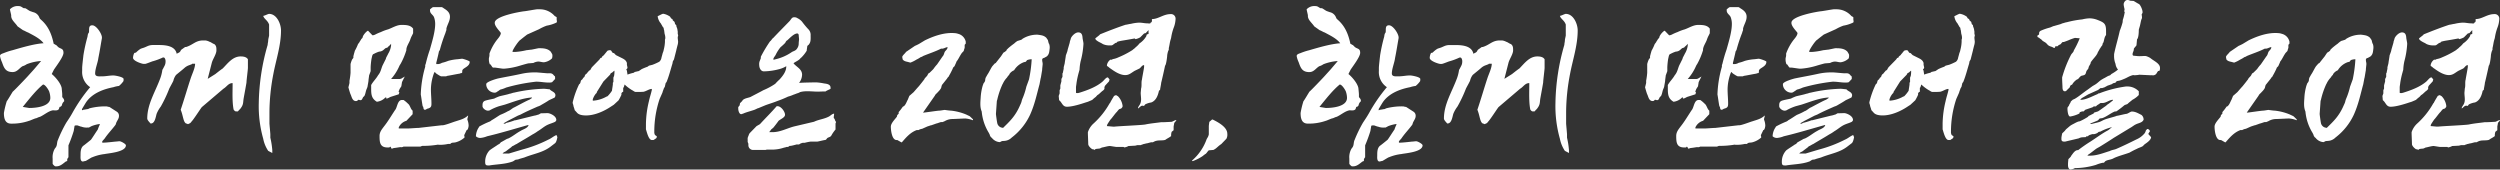<svg xmlns="http://www.w3.org/2000/svg" width="1012.104" height="68.629" viewBox="0 0 1012.104 68.629">
  <rect x="0" y="0" width="1012.104" height="68.629" fill="#333333" stroke="none"/>
  <path id="함께_만들어_온_20년_함께_만들어_copy" data-name="함께 만들어 온 20년, 함께 만들어 copy" d="M2.52-11.592c0,2.448.576,4.32,2.952,4.32a21.06,21.06,0,0,0,7.272-1.152c.216,0,2.376-1.008,2.736-1.008.216,0,1.224-.576,1.584-.576,1.8-.792,3.456-2.376,5.328-2.664.5,0,1.872.288,2.376-.5l.288-.864.5-.144.36-.36.216-.72.216-.432a5.236,5.236,0,0,1,.576-.648c0-1.152-.576-1.152-.792-1.8v-.936c0-.576-.216-2.376-.216-2.592-.36-1.944-2.592-4.536-4.032-5.688l.864-1.728c.936-1.44,3.888-5.256,3.888-6.84,0-1.872-1.08-1.512-2.16-2.376l-.792-.792c-.216,0-.792-.5-1.008-.5-.792-3.816-2.16-7.2-5.184-9.792l-.432-.432-.36-.792a3.484,3.484,0,0,0-2.376-1.8l-1.008-.36c-.576-.144-1.584-1.008-2.16-1.224h-.576c-.792-.36-1.08-.864-2.088-.864a4.235,4.235,0,0,0-3.528,1.3c0,.288.5,2.232.5,2.376v.288c0,1.656,1.584,2.736,2.592,4.248L10.3-45.072c.288,0,1.656.864,1.944.864,2.088,1.152,4.824,2.376,6.336,4.392-3.744.216-9.072,1.8-12.528,2.808A25.107,25.107,0,0,0,2.52-35.856c-.792.288-1.584.5-1.584,1.224a9.735,9.735,0,0,0,.792,2.448c.792,2.232,1.368,4.032,4.32,4.032,1.872,0,2.664-1.584,4.032-2.376a5.48,5.48,0,0,0,1.656-.792,19.394,19.394,0,0,1,5.688-1.3h.144l-2.88,3.384-2.736,3.024c-.72.792-5.04,5.328-5.9,6.048l-.288.5c-.288.432-1.8,3.024-2.088,3.312A35.169,35.169,0,0,0,2.52-11.592ZM22.248,8.928c0,.288.864,1.08,1.08,1.08h.5c1.512,0,2.592-1.08,3.744-1.944l.576-.216V7.272c0-.36.5-.936.5-.936V1.512a57.93,57.93,0,0,0,2.16-5.9c0-.288.288-1.656.288-1.872,0-.288.576-.288.576-.288h.576c.216,0,1.3.5,1.656.5a5.8,5.8,0,0,0,2.448.36h.576l1.08-.576a14.063,14.063,0,0,1,3.312-.864v.288A12.288,12.288,0,0,0,40.536-4.9c-.576.792-2.52,3.888-2.808,4.176C37.44-.5,34.992,1.512,34.7,1.656c-1.152.936-1.152,2.592-1.152,3.96,0,.576-.216,2.448.936,2.448.216,0,.792-.216,1.08-.216.216,0,2.448-1.512,2.736-1.512a18.579,18.579,0,0,1,5.04-1.3c1.656-.36,8.568-.792,8.568-3.528,0-.576-2.016-1.656-2.592-1.656-.216,0-1.3.144-1.584.144s-3.6.432-4.968.432h-.432V-.144L43.344-1.3C44.64-3.24,46.3-4.9,47.736-6.84l.288-.864c.5-1.08,1.08-1.656,1.08-2.736A1.927,1.927,0,0,0,48.24-12.1L45.216-14.04c-.576,0-.792-.216-1.368-.216a25.474,25.474,0,0,0-6.7.792l-.576.288c-.216,0-1.584.288-1.872.288l-.576.216v-.5s1.152-1.944,1.656-2.736c2.52-3.672,6.984-5.328,11.088-6.12a10.884,10.884,0,0,1,2.232-.5,9.684,9.684,0,0,0,1.656-1.728c.216-.216.216-.5.216-1.08,0-.864-3.528-1.44-4.1-1.44-1.656,0-3.024.36-4.68.36-1.08,0-2.736.216-2.736-1.152,0-1.944,1.08-4.392,1.3-6.264.576-2.808.936-5.256,1.44-8.064v-.288c0-1.44-2.232-4.9-3.888-4.9-1.728,0-1.152,1.8-1.368,2.88l-.36.576a8.355,8.355,0,0,0-.216,1.152A67.339,67.339,0,0,0,34.7-34.92c0,.144-.5,4.176-.5,5.112v1.152a7.354,7.354,0,0,0,3.24,6.624,64.134,64.134,0,0,0-7.2,10.44C29.448-10.152,28.656-9,27.792-7.7A52.242,52.242,0,0,0,24.408-.72c-.576,1.152-.144,2.232-1.08,3.312l-.216.288a6.973,6.973,0,0,0-.864,4.032ZM18.36-23.112c.792,0,1.944,1.656,2.448,2.736a8.323,8.323,0,0,1,.5,2.664c0,3.672-6.192,4.1-8.568,4.1l-2.592-.432C12.96-17.5,15.552-20.808,18.36-23.112ZM74.088-12.888c1.008,2.376,1.008,4.9,2.16,5.544a3.117,3.117,0,0,1,.792.288l.576-.288c.36,0,.936-.864.936-.864.648-.576,3.6-5.184,4.1-5.76l8.712-7.416c1.44-.864,2.016-2.3,3.744-2.3,0,3.528-.216,7.272.36,10.512,0,.288.576.936.936.936h.864a7.27,7.27,0,0,1,.864-.936c1.44-1.8,1.152-2.448,1.44-4.32.288-1.584,1.152-6.264,1.152-6.48,0-.864.576-5.112.576-5.9v-3.456c-.576-.936-1.728-1.152-2.952-1.152-3.24,0-5.256,2.88-7.272,4.9-.792.5-2.952,2.232-2.952,2.232l-3.1,1.944,1.656-6.48c.36-1.44,1.872-3.528,1.872-5.04,0-1.08,0-1.944-.936-2.592-.36,0-1.44-.864-1.8-.864a4.9,4.9,0,0,0-1.728-.576h-.864c-3.168,0-4.1,1.8-6.984,2.664h-.36l-1.224.864c-.792.5-.432.864-1.224,1.368l-1.008.5v-.216C71.64-38.88,67.68-39.1,65.16-39.1H62.928c-2.088,0-2.52.792-4.464,1.3l-.576.216a10.088,10.088,0,0,0-1.872,1.512c-.144.144-.576,0-.792.36a4.649,4.649,0,0,0-.432,1.8c0,1.3,3.672,2.448,4.248,2.448h.648c.432,0,2.952-1.08,3.168-1.08a25.317,25.317,0,0,0,4.032-1.512h.288c.5,0,.792.864.792,1.512,0,1.44-.432,1.8-1.08,3.168l-.216.288a15.91,15.91,0,0,1-.792,3.312c-2.088,5.688-5.328,10.584-5.328,16.416,0,.72,1.008,1.584,1.3,2.016h.216c1.656,0,1.944-2.952,2.3-3.96a12.932,12.932,0,0,1,1.656-2.88,53.7,53.7,0,0,0,3.384-7.128c0-.144,1.728-3.168,1.728-3.384a6.226,6.226,0,0,1,1.08-2.3c.864-.72,3.1-2.52,3.384-2.808a5.438,5.438,0,0,1,1.8-1.08l1.152-.432.216-.216H79.92c0,1.728-1.152,4.032-1.728,5.76C76.824-21.672,75.6-17.352,74.088-12.888ZM105.7-15.624a48.387,48.387,0,0,0,1.8,14.472,13.316,13.316,0,0,0,2.016,4.9l1.656.864V3.456a33.12,33.12,0,0,0-.792-5.04V-2.952c0-.36-.36-4.1-.36-4.392V-12.1A83.169,83.169,0,0,1,111.6-27.36c1.08-5.76,3.1-11.52,3.1-17.64,0-2.664-1.728-6.7-4.824-6.7-.432,0-1.872.792-2.376.792.288,1.224,1.8,1.8,2.376,3.528v4.392c0,.288-.36,1.512-.36,2.016,0,.576-.216,1.224-.216,1.8A88.508,88.508,0,0,0,105.7-15.624Zm45.5-5.76c0,2.3.144,3.96,2.3,5.256a5.673,5.673,0,0,0,3.456-1.728h.36v.432c.72,0,1.224-.5,1.872-.72l3.168-1.008.216-.648v-.216h-.216v-.432l.216-.432c0-.36.864-1.44.864-1.584,0-.216.216-1.3.216-1.512.216-.648.936-1.8,1.152-2.448-.216.36-1.152.648-1.368.936a3.267,3.267,0,0,0-.576.144h-3.6a19.815,19.815,0,0,0,3.312-5.184,4.57,4.57,0,0,1,.5-.864,28.008,28.008,0,0,0,2.376-5.616v-.432c.216-1.368,1.008-2.376,1.512-3.672a9.922,9.922,0,0,1,.432-1.152c0-.072.792-1.512.792-1.656v-1.8c-1.08-1.512-3.024-1.512-4.752-1.512-1.872,0-3.6,1.152-5.4,1.8a17.038,17.038,0,0,0-2.88,1.08,18.171,18.171,0,0,0-2.3,1.008,2.9,2.9,0,0,1-.864.288H151.7l-1.728-1.8h-.216a6.538,6.538,0,0,0-1.872,2.16l-.216.72-.5.5c0,.216-.648.936-.648,1.152l-.648.864a19.391,19.391,0,0,1-1.3,2.736c0,.216-.432,1.368-.432,1.728L144-34.7v.792l-.5.648a9.721,9.721,0,0,0-.648,1.872v3.528a28.774,28.774,0,0,1-.432,3.24v.864c0,.144-.432,1.728-.432,1.8,0,0,.576,2.16.864,2.808.432.792.648,2.736,2.16,2.736.864,0,.648-.5,1.08-.5s.432.144.792.144c.792,0,.792-1.08,1.224-1.368l.36-.36c.5-1.008.5-1.944.936-2.88a4.693,4.693,0,0,0,.36-1.08c0-.216.36-1.872.36-2.376,0-.288.216-1.584.216-1.8s.648-1.728.648-1.944V-30.1a29.656,29.656,0,0,1,.36-3.456c.216-.648.216-1.8.936-1.944a12.79,12.79,0,0,1,2.16-.936,2.792,2.792,0,0,0,1.872-.792l.648-.576.864-.288.216-.288.5-.432a7.17,7.17,0,0,0,.72-.792v.648A8.291,8.291,0,0,1,158.04-35.5c0,.144-.864,1.584-.864,1.8v.144l-1.3,2.592c-.648,1.368-.72,2.736-1.872,4.1-.864,1.512-2.016,2.52-2.808,3.96Zm7.7,23.4.36.36v.216l.288.288.864-.288c.432,0,2.448-.36,2.664-.36a1.561,1.561,0,0,0,1.224-.216h6.768c.216,0,.576-.288,1.008-.288a35.347,35.347,0,0,0,6.192-.5l.36.072a15.026,15.026,0,0,0,3.744-.36h.864l.216-.216c.576-.432,1.08-.216,1.944-.432A8.631,8.631,0,0,0,189-1.656v-.216l-.144-.72,1.008-2.088c.576.072.792-1.584.792-1.728a6.747,6.747,0,0,0-.5-2.448v-.36l.288-1.152v-.216c-1.584,1.44-3.1,1.728-5.04,2.376-.864.216-4.752,1.8-5.544,1.584l-9.432,1.08h-.216c-.5,0-3.24.216-3.744.216h-4.1V-5.76a4.9,4.9,0,0,1,3.1-2.664l2.52-2.664v-1.44c-.864-.648-1.008-2.16-1.872-2.808a11.792,11.792,0,0,0-1.8-1.512h-.648c-1.872,0-1.872,3.1-2.808,4.1-1.584,2.376-2.808,4.536-4.536,6.7-.792,1.08-1.728,2.16-1.728,3.744,0,2.592.144,4.68,3.24,4.68h.72ZM172.08-14.256c.432.144.072,1.368.864,1.368h.144c.216,0,.792-.5,1.152-.5,1.08-.36,1.368-.72,1.368-1.944,0-2.016-.216-3.816-.216-5.976a19.619,19.619,0,0,1,1.3-6.552l.288-.36c.432.72.936.864,1.656,1.368a8.646,8.646,0,0,0,.864.432h2.016l.576-.216c.432,0,4.464-.864,4.9-.864a1.63,1.63,0,0,1,.72-.216,1.056,1.056,0,0,0,.288-.144c.216-.5-.216-.936.576-1.584.936-.72,2.52-1.3,2.52-2.88,0-.36-2.664-1.224-3.1-1.224-.216,0-1.728.216-2.016.216a19.834,19.834,0,0,0-3.6.648,14.66,14.66,0,0,1-2.52.792,3.38,3.38,0,0,1-1.44.5h-.864v-.5s.864-3.384,1.08-4.608l.36-.576a60.766,60.766,0,0,1,2.3-6.984c0-.216.36-1.008.36-1.152v-.576c.432-1.728,1.44-3.024,1.44-4.752,0-1.584-1.008-2.52-2.448-3.384a4.2,4.2,0,0,0-.792-.5h-3.528c-.36,0-.864.576-1.3.864v.5c0,1.3,1.3,1.728,1.656,2.808a7.833,7.833,0,0,1,.432,2.592c0,3.24-1.3,7.344-2.16,10.44a55.55,55.55,0,0,0-1.656,5.688l-.216.576v.648a45.184,45.184,0,0,0-1.8,11.232C171.432-18.432,171.864-15.048,172.08-14.256ZM197.352,8.208c0,.936.144,1.44,1.08,1.44h.648c3.024-.5,6.48-.5,9.36-1.584.216,0,1.08-.72,1.3-.72l1.008-.144c.36-.216,2.16-.648,2.52-.792,3.96-1.584,7.7-2.016,10.872-4.608L225.648.648c.648-.5.936-2.448.936-2.448l-.36-.864c-1.368.576-2.088,1.368-3.312,1.872a52.426,52.426,0,0,1-10.368,3.96C211.032,3.6,207,4.824,207,4.824h-2.592c.648-.792.936-.5,1.728-1.224l1.728-1.3.432-.432c.288,0,1.512-.864,1.728-.864,2.088-1.3,4.32-2.52,6.48-3.888a14.7,14.7,0,0,0,2.088-1.3c1.512-.864,2.736-2.088,4.32-2.736.792-.36,1.872-.648,2.736-1.08.144-.144.5-.36.5-.792,0-1.584-2.448-2.664-3.456-2.736-.432,0-2.448.072-2.808.072l-.864.5c-.216,0-1.3.432-1.728.432L209.664-8.64h-.288a25.256,25.256,0,0,1-3.528,1.08l-.36.288h-.72l.288-.288c.288-.144,1.368-.792,1.368-.792l4.176-2.16,1.08-.432c2.16-1.152,4.176-2.016,6.264-2.952l.648-.288a5.544,5.544,0,0,0,1.08-.432c1.08-.648,2.16-1.224,3.24-1.944.216-.216,2.3-1.08,2.592-1.3a1.764,1.764,0,0,0,.288-.864c0-1.368-1.656-1.584-2.3-2.448-.36,0-1.872-.216-2.3-.216h-.216A61.129,61.129,0,0,0,208.944-19.8c-.36,0-1.3.432-1.728.432-.648.288-3.6.864-4.248,1.08,0,0-1.08.432-1.512.648l-.432.216c-.72.216-3.528.648-4.1,1.08-.648.5-.648,1.08-.648,2.016,0,.792,1.224,1.8,2.16,1.8h.144l.5-.072a20.688,20.688,0,0,1,3.888-1.728l2.376-.648c3.384-1.08,7.2-2.664,10.944-2.88v.216l-1.08.72c-.648.144-5.4,2.736-5.976,3.024-.936.36-1.728,1.3-2.664,1.584a20.07,20.07,0,0,1-2.16,1.08L203.4-10.8c-1.08.648-2.376,1.584-3.456,2.16a2.52,2.52,0,0,1-1.08.648,39.141,39.141,0,0,0-3.888,1.872l-.144.288a6.787,6.787,0,0,0-1.224,3.672,2.461,2.461,0,0,0,2.088.648,9.449,9.449,0,0,0,2.448-.648c5.544-1.3,11.088-3.024,16.56-4.536h.216c-.36,1.3-2.16,1.656-3.24,2.376-1.656.864-3.1,2.16-4.9,3.024l-.648.216L203.976.144c-.288,0-.792.864-1.008.864l-.432.216c-.432.36-3.024,1.944-3.456,2.376A6.665,6.665,0,0,0,197.352,8.208Zm1.512-41.976v.288a5.181,5.181,0,0,0,.36,2.16l.288.072L200.3-30.1l.288.144h.648c.432,0,2.952.432,3.384.432h.432a28.907,28.907,0,0,0,6.408-1.224c.936-.288,3.24-.936,3.456-.936.288,0,1.8-.144,1.944-.144a4.676,4.676,0,0,1,1.944-.576c.864,0,1.44.288,2.376.288a5.756,5.756,0,0,0,3.24-1.584,3.593,3.593,0,0,0,.144-1.368c0-.36-.432-.864-.576-1.224-1.08-1.3-2.808-1.512-4.536-1.512h-.432c-.216,0-2.736.576-2.952.576s-1.728.216-1.944.216a27.348,27.348,0,0,1-4.68.72H208.44V-36.5c0-.72,2.52-4.392,3.168-4.68.864-.72,2.736-2.16,2.736-2.16l4.824-2.16a19.37,19.37,0,0,1,3.1-1.44,14.4,14.4,0,0,0,3.888-1.224c.432-.144.144-1.08.144-1.224v-.936l-.144-.144-.648-.36a7.97,7.97,0,0,0-6.048-2.736h-1.08c-.432,0-4.752.792-5.184.792-1.872.216-11.736,1.944-11.952,4.536-.216,1.584,2.448,3.888,2.448,4.32-.072,1.08-1.152,2.16-1.8,3.024a20.348,20.348,0,0,0-2.808,5.256v.792A6.906,6.906,0,0,1,198.864-33.768Zm-1.08,10.8A3.506,3.506,0,0,0,201.24-19.8a1.7,1.7,0,0,0,1.08-.5c.216,0,1.08-.792,1.3-.792a11.731,11.731,0,0,0,2.232-.792,73.25,73.25,0,0,1,12.1-2.376c1.944,0,3.384.36,5.184.36a4.208,4.208,0,0,0,1.3-.144l1.224-1.3v-.36c0-.72,0-.72-.432-1.008-.792-1.152-1.512-.936-2.52-.936-.432,0-4.1-.36-4.608-.36h-.576a24.181,24.181,0,0,0-5.544.576c-3.24.72-6.264,1.224-9.432,1.872-.864.216-4.608,1.3-4.752,2.232Zm64.656,18c.36,1.08,1.08,4.32,2.376,4.32h.72l1.08-.72.216-.432v-.36l-.72-.5a2.479,2.479,0,0,1-.288-1.368,41.522,41.522,0,0,1,2.16-13.248l1.152-2.592c0-.216.5-1.44.5-1.512,0-.144.5-.792.5-1.008,0-.072.288-1.224.288-1.3l.36-.432c1.008-2.448,1.656-5.112,2.376-7.416l.144-.792c0-.216.5-.864.5-1.008l.936-3.672c0-.144.432-1.728.432-1.8a5.616,5.616,0,0,0,.288-1.584v-.072c0-.144-.144-1.3-.144-1.512v-.216a1.49,1.49,0,0,1,.144-.576v-.36l-.144-.5V-44.5c0-.072-.144-.792-.144-.936,0-.216-.432-1.224-.432-1.368v-.288l-.5-.5-.216-.864-.72-.648-.144-.5-.432-.216c-.288-.144-.36-.792-.792-.936a6.306,6.306,0,0,0-2.592-1.008l-.576.216-1.584.792a5.579,5.579,0,0,0,1.368,3.024c0,.144.648,1.08.648,1.224l.432.5v.36l.216.792c0,.288.144,1.08.144,1.224a5.117,5.117,0,0,1,.288,1.44v.432l-.144.5v.864a15.248,15.248,0,0,1-.5,3.24,4.5,4.5,0,0,1-.288,1.008l-.144.36c0,.144-.5,1.8-.5,1.944a2.7,2.7,0,0,1-.864,1.512A24.057,24.057,0,0,1,265.1-31.1l-1.44.36-.576.432a21.991,21.991,0,0,0-2.3.936c-.072,0-1.224.864-1.368.864-.288,0-1.152.288-1.44.288l-.5.36a15.735,15.735,0,0,0-2.448.72h-.072c0-.288-.216-1.368-.216-1.584l-.216-.36v-.144c0-.144.432-.288.432-.648v-.144c0-.144-.216-1.008-.216-1.08v-.72c-.36-1.224-1.368-1.656-2.376-2.16l-1.728-.864c-.432-.144-.792-.648-1.08-.936l-.5-.144c-.216,0-.648-1.008-.864-1.008l-.288-.072c-.144,0-1.008.072-1.152.36-.432.5-.792,1.008-1.152,1.368,0,.288-.936.72-.936,1.008l-.144.288-.5.144-.072.144-.36.5-3.1,3.168c0,.144-.432.648-.432.792-.144.432-.72.432-.792.72l-.576.648c0,.216-.792.72-.792.792l-.216.432-.144.432-.5.432-.288.5-.144.144-.36.288c-.36.5-.144,1.224-.864,1.656a35.156,35.156,0,0,0-2.592,7.272v.288c0,.144.288.864.288,1.08,0,.288.5,1.44.5,1.8l.144.144.72.792c.792,1.008,2.3,1.224,3.744,1.224,3.456,0,7.272-1.656,10.224-3.672l1.008-.648,1.944-1.8a21.177,21.177,0,0,0,1.152-2.232v-.576c0-.072.36-.648.72-.648v-1.584c.288-.144.432-.936.576-1.368a16.846,16.846,0,0,0,3.024,2.3c.5.216.864.648,1.44.72h.864c1.08,0,1.152,0,2.3-.072,1.152-.216,2.3-1.152,3.384-1.152v.5l-.072.216c-.288,1.368-.792,2.736-1.08,4.176a40.419,40.419,0,0,0-1.224,9.144Zm-21.528-12.1a6.61,6.61,0,0,1,1.008-2.016c.288-.5.648-.432.648-1.008l2.664-4.248,2.664-2.736.288-.576.648-.36.72-.648h.144a10.568,10.568,0,0,1-.144,2.016,1.45,1.45,0,0,0-.144.432l-.144.288v1.8l-.216.288v.648c0,.288-.36,2.376-.36,2.592a13.572,13.572,0,0,1-1.8,2.232,4.948,4.948,0,0,0-.936.432,12.751,12.751,0,0,1-4.968,1.368C240.912-16.56,240.912-16.848,240.912-17.064Zm58.9,3.744c0,.72.36,2.232,1.224,2.232a4.473,4.473,0,0,1,.72-.216c1.08-.576,4.608-1.44,4.968-1.728.144,0,.936-.5,1.224-.5L310.9-14.76c1.584-.576,3.1-1.008,4.68-1.656a40.008,40.008,0,0,0,4.392-1.8,13.33,13.33,0,0,0,2.232-.792c.144,0,1.512-.576,1.584-.576.288,0,1.08-.5,1.224-.5,2.232-.576,4.752-.144,7.128-.144.216,0,2.088-.072,2.232-.072h.792c.36-.36,1.8-.864,2.016-1.08v-.432c0-1.368-1.44-1.584-2.592-1.728a23.772,23.772,0,0,0-3.1-.432c-.936,0-5.976.072-7.056.216a5.68,5.68,0,0,0,1.224-3.312c0-2.3-2.232-3.1-3.456-4.608.216-.432,2.232-1.152,2.808-2.088l.36-.288a13.938,13.938,0,0,0,2.16-2.736c0-.36.216-1.584.216-1.728,0-.432.576-.5.792-1.008.72-.864.576-2.448.576-3.456a3.218,3.218,0,0,0-1.008-2.592,33.3,33.3,0,0,1-2.448-2.952,5.614,5.614,0,0,0-1.872-1.44,2.164,2.164,0,0,0-1.44-.36c-.864,0-1.152.864-1.728,1.512-2.3,2.376-4.536,4.608-6.624,6.84-.36.144-1.008,1.3-1.3,1.368a54.774,54.774,0,0,0-3.6,5.976l-.144.288v.576l-.36.936a3.388,3.388,0,0,0-.288,1.8c0,1.224.648,2.592,1.872,2.592a25.9,25.9,0,0,0,6.624-1.008,10.57,10.57,0,0,0,2.448-1.08c.072,2.16-1.512,4.032-2.664,5.328a20.924,20.924,0,0,0-1.8,1.8,26.32,26.32,0,0,1-4.824,2.592c-.864.5-4.248,2.232-5.184,2.736-.864.36-2.376.5-3.168,1.3l-.216.36-.864.864-.144.864-.576.72ZM303.624-.792V.144l.288.72v.72a1.909,1.909,0,0,0,1.944,1.8h4.9c.144,0,.576-.144.648-.144h2.592a15.209,15.209,0,0,0,4.32-.792,5.431,5.431,0,0,0,1.08-.288h.576l.648-.432h.432a16.2,16.2,0,0,0,1.584-.36c.072,0,.792-.216.792-.216h1.008l.432-.288A5.164,5.164,0,0,1,325.872.5h.792a20.9,20.9,0,0,1,2.448-.5h2.664c.36,0,2.808-.648,3.24-.648.5-.144.5-.432.864-.792.5-.36,1.3-.36,1.656-1.08A13.984,13.984,0,0,1,339.192-4.9V-7.344l.216-.576-.36-.576-.216-.648-.36-.432V-9.72c0-.576.144-1.008.144-1.584-.792,0-1.656,1.008-2.232,1.224-1.8.936-4.032,1.152-5.832,2.016l-.5.144h-.072l-7.632,1.8c-2.952.792-5.544,2.3-8.712,2.3h-1.3c.144-.216.648-.792.792-1.08l.864-.72c.216-.216,1.944-2.448,2.088-2.736.864-.792,2.664-1.368,2.664-2.52,0-1.224-1.584-3.456-3.024-3.456h-.36c-2.232,2.592-4.464,4.752-6.768,7.272l-1.368.792-2.808,2.88a4.624,4.624,0,0,0-.5,1.152A2.368,2.368,0,0,0,303.624-.792Zm20.088-42.984c.36,0,.576.432.576.648,0,.36.144,1.584.144,1.728,0,0-.144,1.3-.144,1.584a3.351,3.351,0,0,1-.576,2.016c-.576,1.008-1.368,1.08-2.16,1.512a19.049,19.049,0,0,1-6.624,2.952l-.5.144h-.432c0-.72.576-1.224.936-1.872a15.51,15.51,0,0,1,2.016-3.168,22.146,22.146,0,0,0,1.872-1.728l.216-.432s.36-.576.576-.576C320.616-41.832,322.344-43.776,323.712-43.776ZM364.176-.648l1.656.936h.216c1.584-1.8,3.312-3.96,6.048-4.968h.72a3.827,3.827,0,0,1,1.44-.5l2.088-.936,1.512-.5H378l1.224-.432.792-.288c.288,0,1.656-.576,1.944-.576h.576l.864-.36a6.115,6.115,0,0,1,2.952-.864c.864,0,4.536-.216,5.4-.216a10.811,10.811,0,0,1,3.1.72V-9s-.936-.936-1.368-1.3c0,0-1.08-.5-1.368-.648a21.889,21.889,0,0,0-6.12-1.584c-.648,0-2.52-.288-2.592-.288-.288,0-1.728.288-2.232.288-.648,0-5.832.792-6.336.792h-.216l4.824-6.912c.144-.5.864-.936,1.224-1.44a6.515,6.515,0,0,0,1.3-1.656c0-.288.288-1.008.288-1.152l2.016-2.52.432-.648.216-.144c.576-1.08.936-1.656,1.3-2.448a9.094,9.094,0,0,0,.576-1.3l.576-.576.648-1.44.144-.432c.792-.936,1.224-2.088,2.016-3.24,0-.144.936-1.008.936-1.08,0-.288.36-1.152.36-1.3v-1.152l.432-.5v-.792a4.209,4.209,0,0,0-3.1-3.168,5.667,5.667,0,0,0-1.584-.288c-4.1-.288-8.352,1.224-11.88,2.952l-2.376,1.44a18.034,18.034,0,0,1-1.656.792l-3.6,2.448c-.216.5-1.512,1.44-1.512,2.088a5.092,5.092,0,0,1,.144.864c.576.936,1.728.936,2.592,1.224l.576.144a12.9,12.9,0,0,0,2.448-1.224A11.631,11.631,0,0,0,373.68-34.2a2.247,2.247,0,0,0,.936-.432c2.376-1.008,4.968-1.8,7.344-3.024.936.216,1.8-.576,2.592-.576,0,.792-.648,1.224-1.08,1.8-.36.648-.36,1.368-.936,1.944l-2.232,3.24a14.287,14.287,0,0,0-1.44,1.8c-.072.144-1.368,1.368-1.584,1.584l-.5.288-.5.936-.936,1.008-.216.432-1.008,1.3-1.152,1.44-.72.792-1.44,1.656L369.072-18.5l-.648,1.584c-.432.72-.792,2.016-1.656,2.664h-.216l-.288.36a18.5,18.5,0,0,1-1.512,1.944v.648l-.576.576-.144.648c-.864,1.152-2.448,2.664-2.448,4.032C361.584-4.608,362.016-.288,364.176-.648ZM397.944-17.64c-.144,2.016-.288,3.744.432,5.472a19.85,19.85,0,0,0,2.88,8.64l.36.72a2.266,2.266,0,0,0,.576,1.08l.288.216A4.434,4.434,0,0,0,405.144.144l.576.072.864-.432,1.008-.072a4.619,4.619,0,0,0,2.952-1.368,24.762,24.762,0,0,0,7.416-9.216c1.944-4.32,2.736-8.424,3.816-12.312l.432-2.3.144-.576.432-2.592v.072a5.4,5.4,0,0,0,.072-.864L423-30.816a3.522,3.522,0,0,0-.072-1.512,4.429,4.429,0,0,1-.072-.936c.072-.432.5-.576.864-.648.288-.216.72-.36,1.08-.648.936-.864.936-1.944,1.08-3.1a4.286,4.286,0,0,0-.288-2.088l-.072.072-.36-1.44-.648-.936c-1.008-.936-1.944-1.008-3.456-1.224a10.954,10.954,0,0,0-6.264,1.728h.072l-.432.288h.072l-1.368.432c-.36,0-1.368.864-1.656,1.152A28.831,28.831,0,0,0,409.1-37.8l-.648.648a.56.56,0,0,1-.216.432l-.576.432-.5.288-1.008,1.512L404.5-32.4s-.288.36-.432.576l-.432.216s-.648.72-1.008,1.152a13.017,13.017,0,0,0-.72,1.224l-.792,1.44-.5.792-.648,1.152-.144.5-.072.72-.216.5-.432.576-.36,1.008A21.736,21.736,0,0,0,397.944-17.64Zm6.192,6.408.36-5.112a1.832,1.832,0,0,1,.144-.5,31.6,31.6,0,0,1,2.232-6.552v.072A9.038,9.038,0,0,1,408.6-25.92l.432-.648.432-.432a3.027,3.027,0,0,0,.144-.36,4.176,4.176,0,0,1,1.872-1.512,7.775,7.775,0,0,1,3.888-3.24H415.3l.936-.216.5-.648a5.1,5.1,0,0,1,1.872-.36,53.688,53.688,0,0,1-1.08,8.136l-1.08,2.952a27.488,27.488,0,0,1-1.656,5.04l-.216.648a4.832,4.832,0,0,1-.36,1.152l-.36.792c-1.944,4.536-4.464,6.7-6.84,9.072l-.288-.072a2.37,2.37,0,0,1-2.088-2.016C404.5-8.28,404.136-10.872,404.136-11.232Zm58.1-3.528c-.144.288-.576.792-.576,1.152v.216c.864-.576,1.224-1.368,2.16-1.08h.288l.432-.576a7.506,7.506,0,0,1,2.448-.792c2.016-.72,2.736-2.952,3.1-4.536,0-.288.36-.432.5-.576,0-.5.432-2.232.432-2.808.288-1.08,1.368-5.832,1.584-6.984.432-.216.864-3.528.864-4.176a8.538,8.538,0,0,1,.36-1.656l.288-.648v-.648c.36-1.44.36-2.232.792-3.6l.144-.5a20.657,20.657,0,0,1,1.008-4.032,11.013,11.013,0,0,0,.792-3.6,1.831,1.831,0,0,0-1.944-2.016c-3.024,0-4.968,2.016-7.632,2.016,0,.5.144,1.368-.5,1.368,0,.648-.864.36-1.368.36-1.08,0-2.16-.288-3.312-.288a17.44,17.44,0,0,0-3.384.5c-.36,0-1.728.36-2.088.36-3.1,1.008-7.2,2.592-10.368,3.888l-.216.288-1.368,1.08c-.288.216-.288.216-.288.36,0,.72,1.944,1.584,2.376,1.8l.72.432a6.392,6.392,0,0,0,3.024.5,1.328,1.328,0,0,0,1.152-.36l.792-.576.648-.216.144-.288c1.44-.5,2.664-.5,7.056-1.368l.36.288a6.954,6.954,0,0,0,1.44-.5l.432-.216,1.584-1.584.648-.144,1.152-1.224v1.584a2.918,2.918,0,0,0-.72.216l-.216.72a8.759,8.759,0,0,1-2.736,2.88,8.251,8.251,0,0,1-1.584,1.584c-.144.288-1.152.936-1.224,1.08a35.548,35.548,0,0,1-5.688,2.952,8.13,8.13,0,0,1-2.232.72c-.5.216-.5.36-1.008.216a3.409,3.409,0,0,0-1.44,2.232.529.529,0,0,0,.144.432c.216,0,1.152.936,1.3.936,1.584,1.152,3.816,2.664,5.976,2.664,1.584,0,2.376-.864,3.816-1.728l1.944-.936c.648-.432,1.008-1.368,1.872-1.368v.72c0,.432-.864,4.752-.864,5.112-.36,1.152,0,2.448-.36,3.672,0,.144-.144,1.584-.144,1.728C462.744-18,463.32-16.344,462.24-14.76ZM441.36-3.816v.5c0,.432.144,3.888.144,4.32,0,.648.792,1.512,1.44,1.944.216.288.792,0,1.08.5.288-.648,1.368-.5,2.088-.648.216,0,.864-.432,1.08-.432.288,0,2.232-.576,2.952-.576h.216c.144,0,2.232.36,2.448.36h2.952l.432.216.792-.216a4.192,4.192,0,0,0,.792-.36l2.736-.144.864-.216h1.368l.5-.216a1.578,1.578,0,0,0,.576-.216c.288,0,1.152-.288,1.368-.288s1.584-.432,1.8-.432h.648l.72-.36A3.624,3.624,0,0,1,469.3-.36c.792-.216,2.952,0,3.528-.432.648-.5,1.3-.72,2.232-1.44a4.951,4.951,0,0,1,.216-1.728l.792-.648v-1.44c0-.216.216-1.08.216-1.3.144-.648.864-.864.864-1.368-.72,0-1.44.72-2.088.72-.144,0-2.448.144-3.168.144h-.864c-2.016.288-4.464.5-6.48.936-1.8.288-10.584.648-12.456.864h-.432c-.36,0-2.232-.216-2.592-.216v-.144l.144-.5c.216-.432,1.152-1.8,1.3-2.016.5-.432,2.088-2.736,2.592-3.1.144-.216.864-1.152,1.08-1.152l.648-.216c.576-.576.576-.72.576-1.08a6.831,6.831,0,0,0-1.872-3.888c-.288-.144-.72-.432-.72-.432-.216,0-.936.288-.936.432-.216.36-1.368,2.232-1.512,2.664l-.216.216a32.282,32.282,0,0,1-6.48,8.136A8.142,8.142,0,0,0,441.36-3.816ZM429.7-16.776c1.224.936,1.368,2.664,3.168,2.664,2.232,0,5.616-1.08,7.56-1.728l.936-.288c.5-.216,1.584-.648,1.8-.792a12.6,12.6,0,0,1,1.368-1.152l.648-.72.432-.288c.288-.144,1.368-1.3,1.872-1.584a3.644,3.644,0,0,0,.576-.648V-22.1l.288-.576,1.584-1.728a2.918,2.918,0,0,1,.216-.72c-.216-.216-.576-.864-.792-.864-.648,0-1.512,1.224-2.016,1.656-2.664,2.3-6.408,3.6-9.36,4.536l-.576.144h-.5s-.36,0-.36-.144v-2.232c0-.288.216-1.512.216-1.728A34.175,34.175,0,0,1,437.76-28.3c0-.144.216-.648.216-.864a20.616,20.616,0,0,1,.432-3.312,33.676,33.676,0,0,0,1.152-6.984v-.288c0-.36-.36-2.016-.36-2.232-.072-1.08-.288-2.232-1.728-2.232-1.3,0-2.736,1.584-3.024,2.448,0,.288-.432,1.152-.432,1.656l-.648,2.232a8.825,8.825,0,0,0-.288,1.152c0,.144-.648,1.8-.648,1.872,0,.288-.432,2.736-.432,2.952,0,.288-.432,1.656-.432,1.872v.432c0,.216-.288,1.3-.288,1.584l-.216.432v1.368l-.432.864v.936c0,.144-.432,1.512-.432,1.728v1.224l-.288.648v1.3l-.36,1.008C429.552-18.36,429.7-16.92,429.7-16.776ZM483.48,7.7l.288.216a18.314,18.314,0,0,0,4.1-2.088,11.482,11.482,0,0,1,1.152-.864c.216,0,1.08-1.44,1.368-1.44.216,0,1.512-.144,1.8-.144l.5-.288c.864-.5,1.44-1.3,2.664-2.088l2.088-2.16a3.506,3.506,0,0,0,.36-2.016c0-2.736-3.744-4.68-5.9-5.76h-.288c-.288.288-1.08.936-1.08.936s-.216,1.368-.216,1.8v3.24a3.835,3.835,0,0,1-.576,1.44l-.288.5A20.406,20.406,0,0,1,483.48,7.7Zm43.992-19.3c0,2.448.576,4.32,2.952,4.32A21.06,21.06,0,0,0,537.7-8.424c.216,0,2.376-1.008,2.736-1.008.216,0,1.224-.576,1.584-.576,1.8-.792,3.456-2.376,5.328-2.664.5,0,1.872.288,2.376-.5l.288-.864.5-.144.36-.36.216-.72.216-.432a5.236,5.236,0,0,1,.576-.648c0-1.152-.576-1.152-.792-1.8v-.936c0-.576-.216-2.376-.216-2.592-.36-1.944-2.592-4.536-4.032-5.688l.864-1.728c.936-1.44,3.888-5.256,3.888-6.84,0-1.872-1.08-1.512-2.16-2.376l-.792-.792c-.216,0-.792-.5-1.008-.5-.792-3.816-2.16-7.2-5.184-9.792l-.432-.432-.36-.792a3.484,3.484,0,0,0-2.376-1.8l-1.008-.36c-.576-.144-1.584-1.008-2.16-1.224h-.576c-.792-.36-1.08-.864-2.088-.864a4.235,4.235,0,0,0-3.528,1.3c0,.288.5,2.232.5,2.376v.288c0,1.656,1.584,2.736,2.592,4.248l2.232,1.584c.288,0,1.656.864,1.944.864,2.088,1.152,4.824,2.376,6.336,4.392-3.744.216-9.072,1.8-12.528,2.808a25.107,25.107,0,0,0-3.528,1.152c-.792.288-1.584.5-1.584,1.224a9.735,9.735,0,0,0,.792,2.448c.792,2.232,1.368,4.032,4.32,4.032,1.872,0,2.664-1.584,4.032-2.376a5.481,5.481,0,0,0,1.656-.792,19.393,19.393,0,0,1,5.688-1.3h.144l-2.88,3.384L536.9-26.208c-.72.792-5.04,5.328-5.9,6.048l-.288.5c-.288.432-1.8,3.024-2.088,3.312A35.168,35.168,0,0,0,527.472-11.592ZM547.2,8.928c0,.288.864,1.08,1.08,1.08h.5c1.512,0,2.592-1.08,3.744-1.944l.576-.216V7.272c0-.36.5-.936.5-.936V1.512a57.928,57.928,0,0,0,2.16-5.9c0-.288.288-1.656.288-1.872,0-.288.576-.288.576-.288h.576c.216,0,1.3.5,1.656.5a5.8,5.8,0,0,0,2.448.36h.576l1.08-.576a14.063,14.063,0,0,1,3.312-.864v.288a12.288,12.288,0,0,0-.792,1.944c-.576.792-2.52,3.888-2.808,4.176-.288.216-2.736,2.232-3.024,2.376-1.152.936-1.152,2.592-1.152,3.96,0,.576-.216,2.448.936,2.448.216,0,.792-.216,1.08-.216.216,0,2.448-1.512,2.736-1.512a18.579,18.579,0,0,1,5.04-1.3c1.656-.36,8.568-.792,8.568-3.528,0-.576-2.016-1.656-2.592-1.656-.216,0-1.3.144-1.584.144s-3.6.432-4.968.432h-.432V-.144L568.3-1.3c1.3-1.944,2.952-3.6,4.392-5.544l.288-.864c.5-1.08,1.08-1.656,1.08-2.736a1.927,1.927,0,0,0-.864-1.656l-3.024-1.944c-.576,0-.792-.216-1.368-.216a25.474,25.474,0,0,0-6.7.792l-.576.288c-.216,0-1.584.288-1.872.288l-.576.216v-.5s1.152-1.944,1.656-2.736c2.52-3.672,6.984-5.328,11.088-6.12a10.884,10.884,0,0,1,2.232-.5,9.685,9.685,0,0,0,1.656-1.728c.216-.216.216-.5.216-1.08,0-.864-3.528-1.44-4.1-1.44-1.656,0-3.024.36-4.68.36-1.08,0-2.736.216-2.736-1.152,0-1.944,1.08-4.392,1.3-6.264.576-2.808.936-5.256,1.44-8.064v-.288c0-1.44-2.232-4.9-3.888-4.9-1.728,0-1.152,1.8-1.368,2.88l-.36.576a8.355,8.355,0,0,0-.216,1.152,67.347,67.347,0,0,0-1.656,7.56c0,.144-.5,4.176-.5,5.112v1.152a7.354,7.354,0,0,0,3.24,6.624,64.132,64.132,0,0,0-7.2,10.44C554.4-10.152,553.608-9,552.744-7.7A52.238,52.238,0,0,0,549.36-.72c-.576,1.152-.144,2.232-1.08,3.312l-.216.288a6.973,6.973,0,0,0-.864,4.032Zm-3.888-32.04c.792,0,1.944,1.656,2.448,2.736a8.323,8.323,0,0,1,.5,2.664c0,3.672-6.192,4.1-8.568,4.1L535.1-14.04C537.912-17.5,540.5-20.808,543.312-23.112ZM599.04-12.888c1.008,2.376,1.008,4.9,2.16,5.544a3.117,3.117,0,0,1,.792.288l.576-.288c.36,0,.936-.864.936-.864.648-.576,3.6-5.184,4.1-5.76l8.712-7.416c1.44-.864,2.016-2.3,3.744-2.3,0,3.528-.216,7.272.36,10.512,0,.288.576.936.936.936h.864a7.271,7.271,0,0,1,.864-.936c1.44-1.8,1.152-2.448,1.44-4.32.288-1.584,1.152-6.264,1.152-6.48,0-.864.576-5.112.576-5.9v-3.456c-.576-.936-1.728-1.152-2.952-1.152-3.24,0-5.256,2.88-7.272,4.9-.792.5-2.952,2.232-2.952,2.232l-3.1,1.944,1.656-6.48c.36-1.44,1.872-3.528,1.872-5.04,0-1.08,0-1.944-.936-2.592-.36,0-1.44-.864-1.8-.864a4.9,4.9,0,0,0-1.728-.576h-.864c-3.168,0-4.1,1.8-6.984,2.664h-.36l-1.224.864c-.792.5-.432.864-1.224,1.368l-1.008.5v-.216c-.792-3.1-4.752-3.312-7.272-3.312H587.88c-2.088,0-2.52.792-4.464,1.3l-.576.216a10.088,10.088,0,0,0-1.872,1.512c-.144.144-.576,0-.792.36a4.649,4.649,0,0,0-.432,1.8c0,1.3,3.672,2.448,4.248,2.448h.648c.432,0,2.952-1.08,3.168-1.08a25.315,25.315,0,0,0,4.032-1.512h.288c.5,0,.792.864.792,1.512,0,1.44-.432,1.8-1.08,3.168l-.216.288a15.91,15.91,0,0,1-.792,3.312C588.744-20.088,585.5-15.192,585.5-9.36c0,.72,1.008,1.584,1.3,2.016h.216c1.656,0,1.944-2.952,2.3-3.96a12.932,12.932,0,0,1,1.656-2.88,53.7,53.7,0,0,0,3.384-7.128c0-.144,1.728-3.168,1.728-3.384a6.226,6.226,0,0,1,1.08-2.3c.864-.72,3.1-2.52,3.384-2.808a5.438,5.438,0,0,1,1.8-1.08l1.152-.432.216-.216h1.152c0,1.728-1.152,4.032-1.728,5.76C601.776-21.672,600.552-17.352,599.04-12.888Zm31.608-2.736a48.387,48.387,0,0,0,1.8,14.472,13.317,13.317,0,0,0,2.016,4.9l1.656.864V3.456a33.117,33.117,0,0,0-.792-5.04V-2.952c0-.36-.36-4.1-.36-4.392V-12.1a83.172,83.172,0,0,1,1.584-15.264c1.08-5.76,3.1-11.52,3.1-17.64,0-2.664-1.728-6.7-4.824-6.7-.432,0-1.872.792-2.376.792.288,1.224,1.8,1.8,2.376,3.528v4.392c0,.288-.36,1.512-.36,2.016,0,.576-.216,1.224-.216,1.8A88.507,88.507,0,0,0,630.648-15.624Zm45.5-5.76c0,2.3.144,3.96,2.3,5.256a5.673,5.673,0,0,0,3.456-1.728h.36v.432c.72,0,1.224-.5,1.872-.72l3.168-1.008.216-.648v-.216h-.216v-.432l.216-.432c0-.36.864-1.44.864-1.584,0-.216.216-1.3.216-1.512.216-.648.936-1.8,1.152-2.448-.216.36-1.152.648-1.368.936a3.267,3.267,0,0,0-.576.144h-3.6a19.817,19.817,0,0,0,3.312-5.184,4.57,4.57,0,0,1,.5-.864,28.005,28.005,0,0,0,2.376-5.616v-.432c.216-1.368,1.008-2.376,1.512-3.672a9.922,9.922,0,0,1,.432-1.152c0-.072.792-1.512.792-1.656v-1.8c-1.08-1.512-3.024-1.512-4.752-1.512-1.872,0-3.6,1.152-5.4,1.8a17.037,17.037,0,0,0-2.88,1.08,18.17,18.17,0,0,0-2.3,1.008,2.9,2.9,0,0,1-.864.288h-.288l-1.728-1.8h-.216a6.539,6.539,0,0,0-1.872,2.16l-.216.72-.5.5c0,.216-.648.936-.648,1.152l-.648.864a19.388,19.388,0,0,1-1.3,2.736c0,.216-.432,1.368-.432,1.728l-.144.288v.792l-.5.648a9.721,9.721,0,0,0-.648,1.872v3.528a28.777,28.777,0,0,1-.432,3.24v.864c0,.144-.432,1.728-.432,1.8,0,0,.576,2.16.864,2.808.432.792.648,2.736,2.16,2.736.864,0,.648-.5,1.08-.5s.432.144.792.144c.792,0,.792-1.08,1.224-1.368l.36-.36c.5-1.008.5-1.944.936-2.88a4.693,4.693,0,0,0,.36-1.08c0-.216.36-1.872.36-2.376,0-.288.216-1.584.216-1.8s.648-1.728.648-1.944V-30.1a29.662,29.662,0,0,1,.36-3.456c.216-.648.216-1.8.936-1.944a12.788,12.788,0,0,1,2.16-.936,2.792,2.792,0,0,0,1.872-.792l.648-.576.864-.288.216-.288.5-.432a7.168,7.168,0,0,0,.72-.792v.648a8.291,8.291,0,0,1-1.224,3.456c0,.144-.864,1.584-.864,1.8v.144l-1.3,2.592c-.648,1.368-.72,2.736-1.872,4.1-.864,1.512-2.016,2.52-2.808,3.96Zm7.7,23.4.36.36v.216l.288.288.864-.288c.432,0,2.448-.36,2.664-.36a1.561,1.561,0,0,0,1.224-.216h6.768c.216,0,.576-.288,1.008-.288a35.347,35.347,0,0,0,6.192-.5l.36.072a15.026,15.026,0,0,0,3.744-.36h.864l.216-.216c.576-.432,1.08-.216,1.944-.432a8.631,8.631,0,0,0,3.6-1.944v-.216l-.144-.72,1.008-2.088c.576.072.792-1.584.792-1.728a6.748,6.748,0,0,0-.5-2.448v-.36l.288-1.152v-.216c-1.584,1.44-3.1,1.728-5.04,2.376-.864.216-4.752,1.8-5.544,1.584l-9.432,1.08h-.216c-.5,0-3.24.216-3.744.216h-4.1V-5.76a4.9,4.9,0,0,1,3.1-2.664l2.52-2.664v-1.44c-.864-.648-1.008-2.16-1.872-2.808a11.792,11.792,0,0,0-1.8-1.512h-.648c-1.872,0-1.872,3.1-2.808,4.1-1.584,2.376-2.808,4.536-4.536,6.7-.792,1.08-1.728,2.16-1.728,3.744,0,2.592.144,4.68,3.24,4.68h.72Zm13.176-16.272c.432.144.072,1.368.864,1.368h.144c.216,0,.792-.5,1.152-.5,1.08-.36,1.368-.72,1.368-1.944,0-2.016-.216-3.816-.216-5.976a19.618,19.618,0,0,1,1.3-6.552l.288-.36c.432.72.936.864,1.656,1.368a8.644,8.644,0,0,0,.864.432h2.016l.576-.216c.432,0,4.464-.864,4.9-.864a1.63,1.63,0,0,1,.72-.216,1.056,1.056,0,0,0,.288-.144c.216-.5-.216-.936.576-1.584.936-.72,2.52-1.3,2.52-2.88,0-.36-2.664-1.224-3.1-1.224-.216,0-1.728.216-2.016.216a19.833,19.833,0,0,0-3.6.648,14.662,14.662,0,0,1-2.52.792,3.38,3.38,0,0,1-1.44.5H702.5v-.5s.864-3.384,1.08-4.608l.36-.576a60.769,60.769,0,0,1,2.3-6.984c0-.216.36-1.008.36-1.152v-.576c.432-1.728,1.44-3.024,1.44-4.752,0-1.584-1.008-2.52-2.448-3.384a4.2,4.2,0,0,0-.792-.5H701.28c-.36,0-.864.576-1.3.864v.5c0,1.3,1.3,1.728,1.656,2.808a7.834,7.834,0,0,1,.432,2.592c0,3.24-1.3,7.344-2.16,10.44a55.546,55.546,0,0,0-1.656,5.688l-.216.576v.648a45.186,45.186,0,0,0-1.8,11.232C696.384-18.432,696.816-15.048,697.032-14.256ZM722.3,8.208c0,.936.144,1.44,1.08,1.44h.648c3.024-.5,6.48-.5,9.36-1.584.216,0,1.08-.72,1.3-.72L735.7,7.2c.36-.216,2.16-.648,2.52-.792,3.96-1.584,7.7-2.016,10.872-4.608L750.6.648c.648-.5.936-2.448.936-2.448l-.36-.864c-1.368.576-2.088,1.368-3.312,1.872A52.426,52.426,0,0,1,737.5,3.168c-1.512.432-5.544,1.656-5.544,1.656H729.36c.648-.792.936-.5,1.728-1.224l1.728-1.3.432-.432c.288,0,1.512-.864,1.728-.864,2.088-1.3,4.32-2.52,6.48-3.888a14.7,14.7,0,0,0,2.088-1.3c1.512-.864,2.736-2.088,4.32-2.736.792-.36,1.872-.648,2.736-1.08.144-.144.5-.36.5-.792,0-1.584-2.448-2.664-3.456-2.736-.432,0-2.448.072-2.808.072l-.864.5c-.216,0-1.3.432-1.728.432L734.616-8.64h-.288A25.257,25.257,0,0,1,730.8-7.56l-.36.288h-.72l.288-.288c.288-.144,1.368-.792,1.368-.792l4.176-2.16,1.08-.432c2.16-1.152,4.176-2.016,6.264-2.952l.648-.288a5.544,5.544,0,0,0,1.08-.432c1.08-.648,2.16-1.224,3.24-1.944.216-.216,2.3-1.08,2.592-1.3a1.764,1.764,0,0,0,.288-.864c0-1.368-1.656-1.584-2.3-2.448-.36,0-1.872-.216-2.3-.216h-.216A61.129,61.129,0,0,0,733.9-19.8c-.36,0-1.3.432-1.728.432-.648.288-3.6.864-4.248,1.08,0,0-1.08.432-1.512.648l-.432.216c-.72.216-3.528.648-4.1,1.08-.648.5-.648,1.08-.648,2.016,0,.792,1.224,1.8,2.16,1.8h.144l.5-.072a20.69,20.69,0,0,1,3.888-1.728l2.376-.648c3.384-1.08,7.2-2.664,10.944-2.88v.216l-1.08.72c-.648.144-5.4,2.736-5.976,3.024-.936.36-1.728,1.3-2.664,1.584a20.077,20.077,0,0,1-2.16,1.08l-1.008.432c-1.08.648-2.376,1.584-3.456,2.16a2.52,2.52,0,0,1-1.08.648,39.146,39.146,0,0,0-3.888,1.872l-.144.288A6.788,6.788,0,0,0,718.56-2.16a2.461,2.461,0,0,0,2.088.648A9.449,9.449,0,0,0,723.1-2.16c5.544-1.3,11.088-3.024,16.56-4.536h.216c-.36,1.3-2.16,1.656-3.24,2.376-1.656.864-3.1,2.16-4.9,3.024l-.648.216L728.928.144c-.288,0-.792.864-1.008.864l-.432.216c-.432.36-3.024,1.944-3.456,2.376A6.665,6.665,0,0,0,722.3,8.208Zm1.512-41.976v.288a5.181,5.181,0,0,0,.36,2.16l.288.072.792,1.152.288.144h.648c.432,0,2.952.432,3.384.432h.432a28.907,28.907,0,0,0,6.408-1.224c.936-.288,3.24-.936,3.456-.936.288,0,1.8-.144,1.944-.144a4.676,4.676,0,0,1,1.944-.576c.864,0,1.44.288,2.376.288a5.755,5.755,0,0,0,3.24-1.584,3.592,3.592,0,0,0,.144-1.368c0-.36-.432-.864-.576-1.224-1.08-1.3-2.808-1.512-4.536-1.512h-.432c-.216,0-2.736.576-2.952.576s-1.728.216-1.944.216a27.35,27.35,0,0,1-4.68.72h-1.008V-36.5c0-.72,2.52-4.392,3.168-4.68.864-.72,2.736-2.16,2.736-2.16l4.824-2.16a19.369,19.369,0,0,1,3.1-1.44,14.4,14.4,0,0,0,3.888-1.224c.432-.144.144-1.08.144-1.224v-.936l-.144-.144-.648-.36a7.97,7.97,0,0,0-6.048-2.736h-1.08c-.432,0-4.752.792-5.184.792-1.872.216-11.736,1.944-11.952,4.536-.216,1.584,2.448,3.888,2.448,4.32-.072,1.08-1.152,2.16-1.8,3.024a20.347,20.347,0,0,0-2.808,5.256v.792A6.906,6.906,0,0,1,723.816-33.768Zm-1.08,10.8a3.506,3.506,0,0,0,3.456,3.168,1.7,1.7,0,0,0,1.08-.5c.216,0,1.08-.792,1.3-.792a11.73,11.73,0,0,0,2.232-.792,73.251,73.251,0,0,1,12.1-2.376c1.944,0,3.384.36,5.184.36a4.208,4.208,0,0,0,1.3-.144l1.224-1.3v-.36c0-.72,0-.72-.432-1.008-.792-1.152-1.512-.936-2.52-.936-.432,0-4.1-.36-4.608-.36h-.576a24.181,24.181,0,0,0-5.544.576c-3.24.72-6.264,1.224-9.432,1.872-.864.216-4.608,1.3-4.752,2.232Zm64.656,18c.36,1.08,1.08,4.32,2.376,4.32h.72l1.08-.72.216-.432v-.36l-.72-.5a2.479,2.479,0,0,1-.288-1.368,41.522,41.522,0,0,1,2.16-13.248l1.152-2.592c0-.216.5-1.44.5-1.512,0-.144.5-.792.5-1.008,0-.072.288-1.224.288-1.3l.36-.432c1.008-2.448,1.656-5.112,2.376-7.416l.144-.792c0-.216.5-.864.5-1.008l.936-3.672c0-.144.432-1.728.432-1.8a5.617,5.617,0,0,0,.288-1.584v-.072c0-.144-.144-1.3-.144-1.512v-.216a1.49,1.49,0,0,1,.144-.576v-.36l-.144-.5V-44.5c0-.072-.144-.792-.144-.936,0-.216-.432-1.224-.432-1.368v-.288l-.5-.5-.216-.864-.72-.648-.144-.5-.432-.216c-.288-.144-.36-.792-.792-.936a6.306,6.306,0,0,0-2.592-1.008l-.576.216-1.584.792a5.579,5.579,0,0,0,1.368,3.024c0,.144.648,1.08.648,1.224l.432.5v.36l.216.792c0,.288.144,1.08.144,1.224a5.117,5.117,0,0,1,.288,1.44v.432l-.144.5v.864a15.248,15.248,0,0,1-.5,3.24,4.5,4.5,0,0,1-.288,1.008l-.144.36c0,.144-.5,1.8-.5,1.944a2.7,2.7,0,0,1-.864,1.512,24.056,24.056,0,0,1-2.736,1.224l-1.44.36-.576.432a21.989,21.989,0,0,0-2.3.936c-.072,0-1.224.864-1.368.864-.288,0-1.152.288-1.44.288l-.5.36a15.734,15.734,0,0,0-2.448.72H779.9c0-.288-.216-1.368-.216-1.584l-.216-.36v-.144c0-.144.432-.288.432-.648v-.144c0-.144-.216-1.008-.216-1.08v-.72c-.36-1.224-1.368-1.656-2.376-2.16l-1.728-.864c-.432-.144-.792-.648-1.08-.936l-.5-.144c-.216,0-.648-1.008-.864-1.008l-.288-.072c-.144,0-1.008.072-1.152.36-.432.5-.792,1.008-1.152,1.368,0,.288-.936.72-.936,1.008l-.144.288-.5.144-.072.144-.36.5-3.1,3.168c0,.144-.432.648-.432.792-.144.432-.72.432-.792.72l-.576.648c0,.216-.792.72-.792.792l-.216.432-.144.432-.5.432-.288.5-.144.144-.36.288c-.36.5-.144,1.224-.864,1.656a35.156,35.156,0,0,0-2.592,7.272v.288c0,.144.288.864.288,1.08,0,.288.5,1.44.5,1.8l.144.144.72.792c.792,1.008,2.3,1.224,3.744,1.224,3.456,0,7.272-1.656,10.224-3.672l1.008-.648,1.944-1.8a21.177,21.177,0,0,0,1.152-2.232v-.576c0-.072.36-.648.72-.648v-1.584c.288-.144.432-.936.576-1.368a16.847,16.847,0,0,0,3.024,2.3c.5.216.864.648,1.44.72h.864c1.08,0,1.152,0,2.3-.072,1.152-.216,2.3-1.152,3.384-1.152v.5l-.072.216c-.288,1.368-.792,2.736-1.08,4.176a40.417,40.417,0,0,0-1.224,9.144Zm-21.528-12.1a6.611,6.611,0,0,1,1.008-2.016c.288-.5.648-.432.648-1.008l2.664-4.248,2.664-2.736.288-.576.648-.36.72-.648h.144a10.569,10.569,0,0,1-.144,2.016,1.451,1.451,0,0,0-.144.432l-.144.288v1.8l-.216.288v.648c0,.288-.36,2.376-.36,2.592a13.57,13.57,0,0,1-1.8,2.232,4.95,4.95,0,0,0-.936.432,12.75,12.75,0,0,1-4.968,1.368C765.864-16.56,765.864-16.848,765.864-17.064Zm72.288,26.64c0,.5.144,1.728,1.08,1.728a5.978,5.978,0,0,0,1.3-.36l.432-.216a29.943,29.943,0,0,0,8.5-1.3,14.316,14.316,0,0,1,2.808-.864h.432l.5-.576c.792-.576,1.872-.576,2.952-1.008l.864-.432c2.016-.864,3.888-1.3,6.048-2.088a31.763,31.763,0,0,1,3.1-1.584c.216-.216,2.16-.792,2.376-1.152l.648-.648c.864-.576,2.592-1.728,2.592-2.88L870.7-3.024V-3.24l.576-.864v-.144c0-.5-.648-.864-1.008-.864a4.116,4.116,0,0,0-.576.576l-.216.648-.288.5A8.891,8.891,0,0,1,865.8-.864C863.064.5,860.544,1.728,857.88,2.88c-.864.432-1.872.432-2.808.936-2.592.792-5.184,1.872-7.992,1.872H846l.36-.432c.5-.216,2.592-1.944,3.24-2.376.288-.216,1.152-.648,1.368-.792.864-.5,4.752-2.952,5.688-3.6l.36-.216,6.408-3.888c.36-.144,1.872-1.3,2.088-1.3,1.152-.648,2.664-.648,3.24-1.944V-9a2.4,2.4,0,0,0-.864-1.8c-1.224-.576-2.376-1.368-3.888-1.368-.576,0-1.44.792-2.16.936-.5,0-3.456.792-3.96.792-.432.288-3.888,1.08-5.04,1.584-.576.216-1.224.648-1.872.864-.5.216-2.88.72-3.24.864h-.648l.144-.144c.864-.5,2.376-.936,3.1-1.368l.648-.72,1.08-.144c1.8-.648,3.168-1.872,4.968-2.664l.72-.072a36.785,36.785,0,0,0,3.024-2.3c.432-.432,1.08-.432,1.512-.72.288-.36,1.728-1.44,1.944-1.656a9.788,9.788,0,0,0,2.592-1.944v-1.512a6.646,6.646,0,0,0-.648-.576,6.342,6.342,0,0,0-4.176-1.368h-.36a47.361,47.361,0,0,0-10.872,2.808h-.288l-.36.288c-2.016.792-4.608,2.3-6.768,2.3h-.216c0-.144.72-.792.792-.792.576-.288,2.3-1.368,2.664-1.512l3.528-1.584c.216,0,1.08-.864,1.3-.864h.648a2.176,2.176,0,0,1,.648-.216c.144,0,1.584-.864,1.728-.864.216,0,1.152-.432,1.3-.432l.288-.144.36-.288.936-.216.576-.648,1.152-.216a14.565,14.565,0,0,0,1.728-.648c1.224-.432,2.16-1.224,3.744-1.584l.648.072.864-.072c.216,0,1.008-.144,1.008-.144l4.68.216c.648-.072.936.216,1.728-.216.648-.36.648-.936,1.224-1.512l.5-.072a2.024,2.024,0,0,0,.216-1.08c.144-1.728-2.232-2.808-3.456-3.744l-.576-.432a7.691,7.691,0,0,0-1.656-.72c-1.3-.072-2.376.144-3.528,0l-1.512-.144c-.36-.144-.36-.36-.36-.648,0-.648.5-1.224.5-1.944v-.144c0-.288,1.08-1.3,1.08-1.512l.216-2.376c.648-.576.72-2.952.72-3.888l.216-.792c.36-1.008.5-2.232.792-3.24l.288-.72a8.1,8.1,0,0,0-.144-1.44l.36-.648v-.288c.072-.792-.864-3.024-1.512-3.312-.5-.216-2.016-1.224-2.16-1.224l-1.224-.072-.864-.288h-.216c-.936-.144-1.584.936-1.656,1.584v.36a15.917,15.917,0,0,0,.36,1.8l-.144.792.216.432-.072.288a17.829,17.829,0,0,1-.72,2.808l-.072.936a27.788,27.788,0,0,1-1.152,3.456c-.72,3.312-1.656,6.264-2.3,9.432v.5a8.514,8.514,0,0,0,.576,3.456,4.252,4.252,0,0,0,1.008,2.3,15.7,15.7,0,0,1-2.664,1.8l-.5.5-.576.216c-.216,0-1.8,1.008-1.944,1.008l-.864.5c-1.08.648-1.728,1.512-2.88,2.16l-.864.5L846-20.952c-1.8,1.224-3.24,2.52-5.04,3.6l-.936.432c-.144.216-.792.648-.792.864,0,.288-.648,1.08-.648,1.368,0,.144-.648.792-.648,1.08v.432c0,.648.216,3.024,1.08,3.024a12.707,12.707,0,0,0,3.744-1.224l.144-.5s.936-.36,1.008-.36h.576l.648-.648,2.952-1.008.5-.36h.864l.432-.432.432-.288c.144,0,.864-.648,1.08-.648h.864c1.584-.144,2.664-1.3,4.1-1.3v.216s-1.3,1.08-1.944,1.512c-.144,0-1.08.936-1.224.936l-2.016,1.44-.864.576-1.584.5-.36.5c-.288,0-1.512.792-1.8.792l-.36.432a24.585,24.585,0,0,1-3.312,1.8c-.792,0-2.232.936-3.024,1.3l-.5.288c-.576.36-1.224,1.008-1.872,1.512l-.216.216-.288.36c-.144.288-1.224,1.152-1.224,1.3,0,0-.288,1.44-.288,1.728v.5c0,.648.288,1.008,1.08,1.008H837l5.472-1.3a3.739,3.739,0,0,1,1.368-.432c.072,0,1.3-.072,1.512-.072l.288-.36h.576l.36-.36.5-.216a6,6,0,0,0,.864-.288h.792a3.7,3.7,0,0,0,1.584-.648l.144-.216L851.4-4.1l.216-.144a20.375,20.375,0,0,1,3.96-1.512h.432c-.792.36-1.08.864-1.728,1.224-2.448,1.3-4.68,3.024-7.056,4.536q-2.592,1.62-4.968,3.456c-1.3-.144-2.232,1.584-2.88,2.376,0,.36-1.08,1.152-1.08,1.368,0,0-.144,1.368-.144,1.728Zm-2.376-35.568v.216c0,1.08.144,3.456.144,3.672,0,.432,0,1.728.936,1.728a.87.87,0,0,0,.648-.216c.144-.216,1.08-1.08,1.3-1.3l.216-.576.36-.5h.36l.144-.216a6.074,6.074,0,0,1,1.872-1.944l.5-.216c.216-.288,1.08-1.3,1.368-1.3l.864-.216c.864-.216.864-.864,1.152-1.728l.72-.936.216-.792c.288-.648.792-1.152.792-1.8,1.224-1.728,2.088-2.376,2.736-3.672,0-.288.864-1.512.864-1.728,0,0,.432-.432.432-.648l.648-.864.216-.864.216-.216c.36-1.08.36-2.16,1.08-3.024v-1.584c0-3.024-.72-3.456-3.456-4.536a8.953,8.953,0,0,0-3.24-.648,14.623,14.623,0,0,0-2.952.432,39.7,39.7,0,0,0-6.264,1.152c-.36,0-1.512.432-1.728.432l-.864.36-2.52.72c-.288,0-1.584.648-1.728.648a23.026,23.026,0,0,0-3.744,1.3c-.864.576-.5,1.08-.648,1.512l-.648.432v.216c0,.432.144.432.648.648a4.388,4.388,0,0,0,.864.648l.648.648,1.08.648c.864.648.792,1.08,1.872,1.512l.864.288.648.36h.432l.216-.648h.864l.432-.432.864-.432s.648-.864.864-.864h.432l1.728-.648a22.05,22.05,0,0,1,2.736-1.008c.216,0,1.512.144,1.944.144a38.431,38.431,0,0,1-2.376,4.9c-.144.792-.792,1.152-1.152,1.8A47.322,47.322,0,0,0,835.776-25.992Zm64.3,25.344,1.656.936h.216c1.584-1.8,3.312-3.96,6.048-4.968h.72a3.828,3.828,0,0,1,1.44-.5l2.088-.936,1.512-.5h.144l1.224-.432.792-.288c.288,0,1.656-.576,1.944-.576h.576l.864-.36a6.115,6.115,0,0,1,2.952-.864c.864,0,4.536-.216,5.4-.216a10.812,10.812,0,0,1,3.1.72V-9s-.936-.936-1.368-1.3c0,0-1.08-.5-1.368-.648a21.89,21.89,0,0,0-6.12-1.584c-.648,0-2.52-.288-2.592-.288-.288,0-1.728.288-2.232.288-.648,0-5.832.792-6.336.792h-.216l4.824-6.912c.144-.5.864-.936,1.224-1.44a6.516,6.516,0,0,0,1.3-1.656c0-.288.288-1.008.288-1.152l2.016-2.52.432-.648.216-.144c.576-1.08.936-1.656,1.3-2.448a9.094,9.094,0,0,0,.576-1.3l.576-.576.648-1.44.144-.432c.792-.936,1.224-2.088,2.016-3.24,0-.144.936-1.008.936-1.08,0-.288.36-1.152.36-1.3v-1.152l.432-.5v-.792a4.209,4.209,0,0,0-3.1-3.168,5.667,5.667,0,0,0-1.584-.288c-4.1-.288-8.352,1.224-11.88,2.952l-2.376,1.44a18.049,18.049,0,0,1-1.656.792l-3.6,2.448c-.216.5-1.512,1.44-1.512,2.088a5.092,5.092,0,0,1,.144.864c.576.936,1.728.936,2.592,1.224l.576.144a12.9,12.9,0,0,0,2.448-1.224,11.634,11.634,0,0,0,1.728-1.008,2.247,2.247,0,0,0,.936-.432c2.376-1.008,4.968-1.8,7.344-3.024.936.216,1.8-.576,2.592-.576,0,.792-.648,1.224-1.08,1.8-.36.648-.36,1.368-.936,1.944l-2.232,3.24a14.287,14.287,0,0,0-1.44,1.8c-.072.144-1.368,1.368-1.584,1.584l-.5.288-.5.936-.936,1.008-.216.432-1.008,1.3-1.152,1.44-.72.792-1.44,1.656L904.968-18.5l-.648,1.584c-.432.72-.792,2.016-1.656,2.664h-.216l-.288.36a18.5,18.5,0,0,1-1.512,1.944v.648l-.576.576-.144.648c-.864,1.152-2.448,2.664-2.448,4.032C897.48-4.608,897.912-.288,900.072-.648ZM933.84-17.64c-.144,2.016-.288,3.744.432,5.472a19.849,19.849,0,0,0,2.88,8.64l.36.72a2.266,2.266,0,0,0,.576,1.08l.288.216A4.434,4.434,0,0,0,941.04.144l.576.072.864-.432,1.008-.072a4.619,4.619,0,0,0,2.952-1.368,24.763,24.763,0,0,0,7.416-9.216c1.944-4.32,2.736-8.424,3.816-12.312l.432-2.3.144-.576.432-2.592v.072a5.4,5.4,0,0,0,.072-.864l.144-1.368a3.523,3.523,0,0,0-.072-1.512,4.427,4.427,0,0,1-.072-.936c.072-.432.5-.576.864-.648.288-.216.72-.36,1.08-.648.936-.864.936-1.944,1.08-3.1a4.286,4.286,0,0,0-.288-2.088l-.072.072-.36-1.44-.648-.936c-1.008-.936-1.944-1.008-3.456-1.224a10.954,10.954,0,0,0-6.264,1.728h.072l-.432.288h.072l-1.368.432c-.36,0-1.368.864-1.656,1.152A28.826,28.826,0,0,0,945-37.8l-.648.648a.56.56,0,0,1-.216.432l-.576.432-.5.288-1.008,1.512L940.392-32.4s-.288.36-.432.576l-.432.216s-.648.72-1.008,1.152a13.025,13.025,0,0,0-.72,1.224l-.792,1.44-.5.792-.648,1.152-.144.5-.072.72-.216.5-.432.576-.36,1.008A21.738,21.738,0,0,0,933.84-17.64Zm6.192,6.408.36-5.112a1.831,1.831,0,0,1,.144-.5,31.6,31.6,0,0,1,2.232-6.552v.072A9.037,9.037,0,0,1,944.5-25.92l.432-.648L945.36-27a3.027,3.027,0,0,0,.144-.36,4.175,4.175,0,0,1,1.872-1.512,7.775,7.775,0,0,1,3.888-3.24h-.072l.936-.216.5-.648a5.1,5.1,0,0,1,1.872-.36,53.7,53.7,0,0,1-1.08,8.136l-1.08,2.952a27.484,27.484,0,0,1-1.656,5.04l-.216.648a4.831,4.831,0,0,1-.36,1.152l-.36.792c-1.944,4.536-4.464,6.7-6.84,9.072l-.288-.072a2.37,2.37,0,0,1-2.088-2.016C940.392-8.28,940.032-10.872,940.032-11.232Zm58.1-3.528c-.144.288-.576.792-.576,1.152v.216c.864-.576,1.224-1.368,2.16-1.08h.288l.432-.576a7.506,7.506,0,0,1,2.448-.792c2.016-.72,2.736-2.952,3.1-4.536,0-.288.36-.432.5-.576,0-.5.432-2.232.432-2.808.288-1.08,1.368-5.832,1.584-6.984.432-.216.864-3.528.864-4.176a8.539,8.539,0,0,1,.36-1.656l.288-.648v-.648c.36-1.44.36-2.232.792-3.6l.144-.5a20.655,20.655,0,0,1,1.008-4.032,11.013,11.013,0,0,0,.792-3.6,1.831,1.831,0,0,0-1.944-2.016c-3.024,0-4.968,2.016-7.632,2.016,0,.5.144,1.368-.5,1.368,0,.648-.864.36-1.368.36-1.08,0-2.16-.288-3.312-.288a17.441,17.441,0,0,0-3.384.5c-.36,0-1.728.36-2.088.36-3.1,1.008-7.2,2.592-10.368,3.888l-.216.288-1.368,1.08c-.288.216-.288.216-.288.36,0,.72,1.944,1.584,2.376,1.8l.72.432a6.392,6.392,0,0,0,3.024.5,1.328,1.328,0,0,0,1.152-.36l.792-.576.648-.216.144-.288c1.44-.5,2.664-.5,7.056-1.368l.36.288a6.953,6.953,0,0,0,1.44-.5l.432-.216,1.584-1.584.648-.144,1.152-1.224v1.584a2.918,2.918,0,0,0-.72.216l-.216.72a8.759,8.759,0,0,1-2.736,2.88,8.253,8.253,0,0,1-1.584,1.584c-.144.288-1.152.936-1.224,1.08a35.549,35.549,0,0,1-5.688,2.952,8.131,8.131,0,0,1-2.232.72c-.5.216-.5.36-1.008.216a3.409,3.409,0,0,0-1.44,2.232.529.529,0,0,0,.144.432c.216,0,1.152.936,1.3.936,1.584,1.152,3.816,2.664,5.976,2.664,1.584,0,2.376-.864,3.816-1.728l1.944-.936c.648-.432,1.008-1.368,1.872-1.368v.72c0,.432-.864,4.752-.864,5.112-.36,1.152,0,2.448-.36,3.672,0,.144-.144,1.584-.144,1.728C998.64-18,999.216-16.344,998.136-14.76ZM977.256-3.816v.5c0,.432.144,3.888.144,4.32,0,.648.792,1.512,1.44,1.944.216.288.792,0,1.08.5.288-.648,1.368-.5,2.088-.648.216,0,.864-.432,1.08-.432.288,0,2.232-.576,2.952-.576h.216c.144,0,2.232.36,2.448.36h2.952l.432.216.792-.216a4.19,4.19,0,0,0,.792-.36l2.736-.144.864-.216h1.368l.5-.216a1.578,1.578,0,0,0,.576-.216c.288,0,1.152-.288,1.368-.288s1.584-.432,1.8-.432h.648l.72-.36a3.623,3.623,0,0,1,.936-.288c.792-.216,2.952,0,3.528-.432.648-.5,1.3-.72,2.232-1.44a4.951,4.951,0,0,1,.216-1.728l.792-.648v-1.44c0-.216.216-1.08.216-1.3.144-.648.864-.864.864-1.368-.72,0-1.44.72-2.088.72-.144,0-2.448.144-3.168.144h-.864c-2.016.288-4.464.5-6.48.936-1.8.288-10.584.648-12.456.864h-.432c-.36,0-2.232-.216-2.592-.216v-.144l.144-.5c.216-.432,1.152-1.8,1.3-2.016.5-.432,2.088-2.736,2.592-3.1.144-.216.864-1.152,1.08-1.152l.648-.216c.576-.576.576-.72.576-1.08a6.831,6.831,0,0,0-1.872-3.888c-.288-.144-.72-.432-.72-.432-.216,0-.936.288-.936.432-.216.36-1.368,2.232-1.512,2.664l-.216.216a32.282,32.282,0,0,1-6.48,8.136A8.142,8.142,0,0,0,977.256-3.816Zm-11.664-12.96c1.224.936,1.368,2.664,3.168,2.664,2.232,0,5.616-1.08,7.56-1.728l.936-.288c.5-.216,1.584-.648,1.8-.792a12.6,12.6,0,0,1,1.368-1.152l.648-.72.432-.288c.288-.144,1.368-1.3,1.872-1.584a3.643,3.643,0,0,0,.576-.648V-22.1l.288-.576,1.584-1.728a2.918,2.918,0,0,1,.216-.72c-.216-.216-.576-.864-.792-.864-.648,0-1.512,1.224-2.016,1.656-2.664,2.3-6.408,3.6-9.36,4.536l-.576.144h-.5s-.36,0-.36-.144v-2.232c0-.288.216-1.512.216-1.728a34.17,34.17,0,0,1,1.008-4.536c0-.144.216-.648.216-.864a20.623,20.623,0,0,1,.432-3.312,33.674,33.674,0,0,0,1.152-6.984v-.288c0-.36-.36-2.016-.36-2.232-.072-1.08-.288-2.232-1.728-2.232-1.3,0-2.736,1.584-3.024,2.448,0,.288-.432,1.152-.432,1.656l-.648,2.232a8.824,8.824,0,0,0-.288,1.152c0,.144-.648,1.8-.648,1.872,0,.288-.432,2.736-.432,2.952,0,.288-.432,1.656-.432,1.872v.432c0,.216-.288,1.3-.288,1.584l-.216.432v1.368l-.432.864v.936c0,.144-.432,1.512-.432,1.728v1.224l-.288.648v1.3l-.36,1.008C965.448-18.36,965.592-16.92,965.592-16.776Z" transform="translate(-0.936 57.325)" fill="#fff"/>
</svg>
